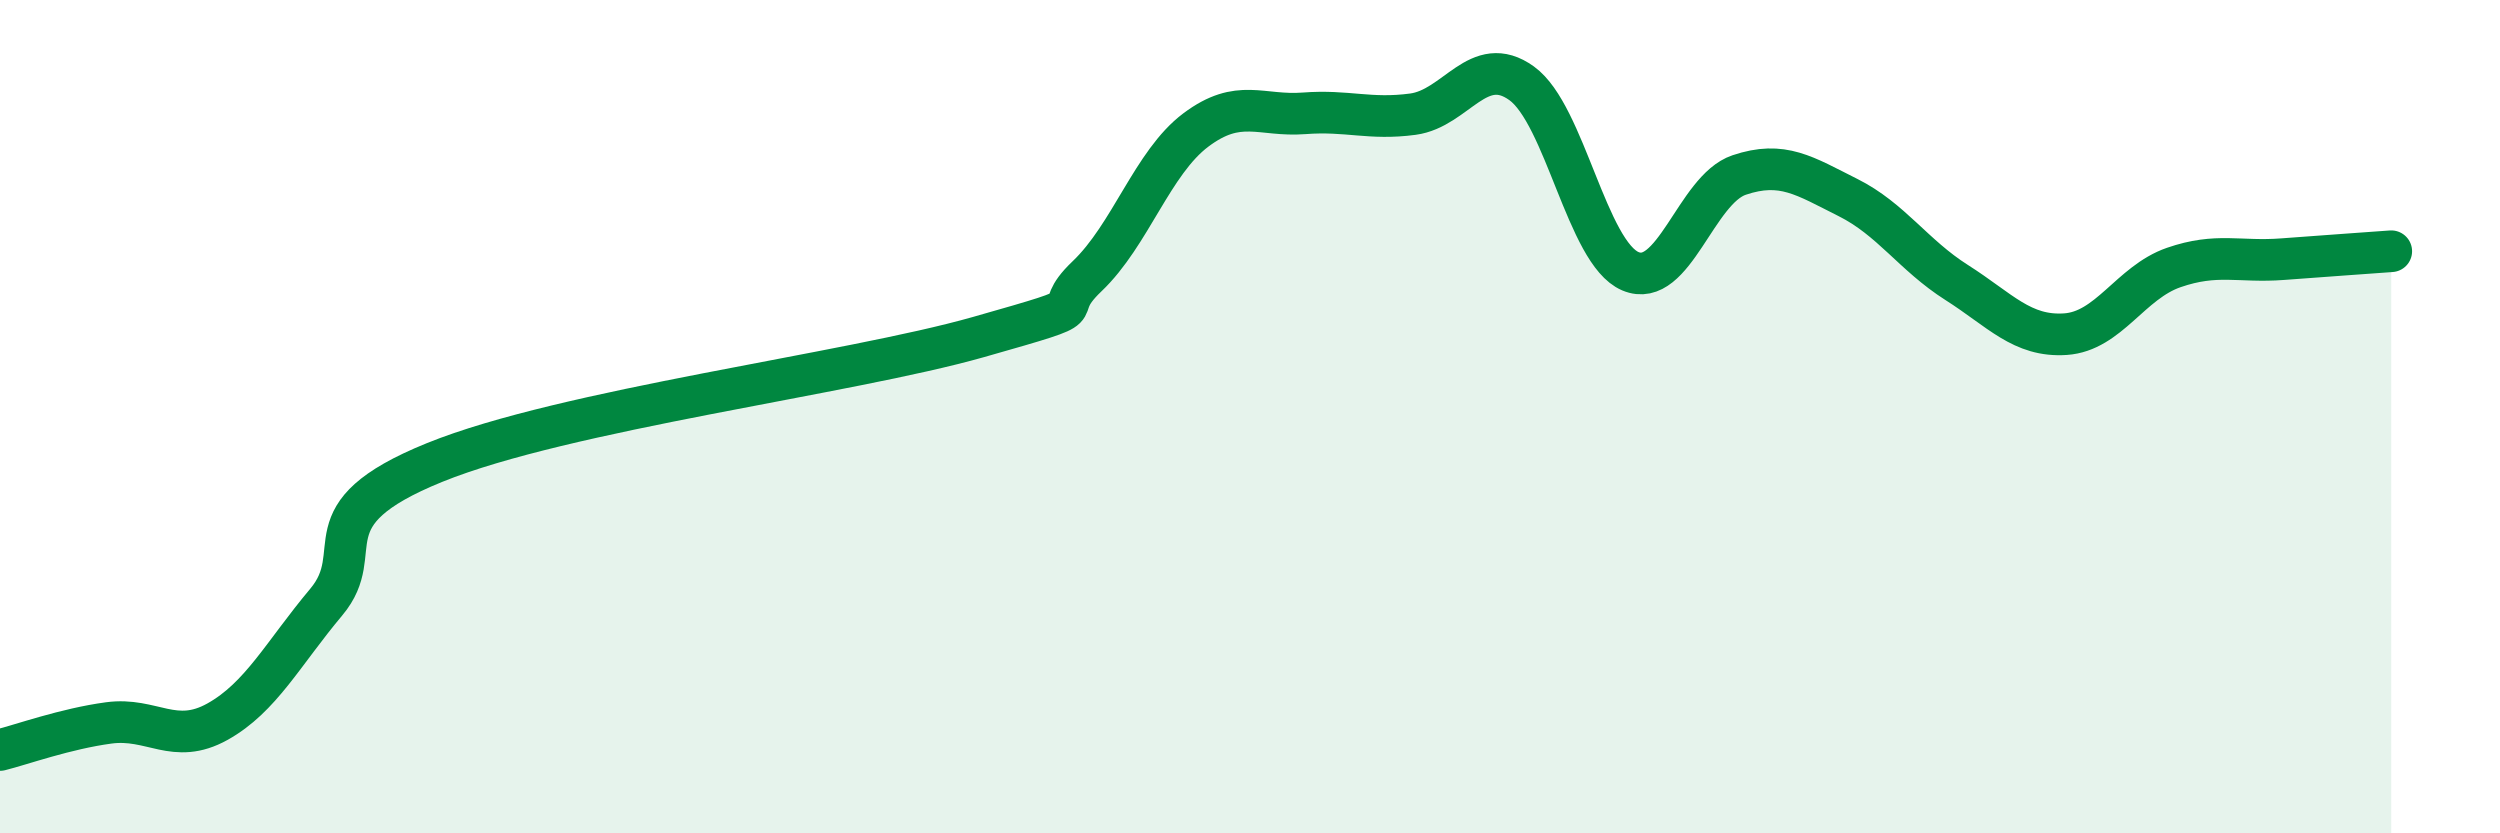
    <svg width="60" height="20" viewBox="0 0 60 20" xmlns="http://www.w3.org/2000/svg">
      <path
        d="M 0,18 C 0.52,17.87 1.57,17.49 2.61,17.35 C 3.65,17.21 4.18,17.9 5.22,17.32 C 6.26,16.74 6.79,15.69 7.83,14.45 C 8.87,13.21 7.3,12.37 10.43,11.1 C 13.56,9.83 20.35,8.98 23.48,8.09 C 26.61,7.2 25.05,7.62 26.09,6.63 C 27.13,5.64 27.66,3.9 28.7,3.12 C 29.74,2.34 30.26,2.8 31.3,2.72 C 32.34,2.64 32.87,2.88 33.91,2.74 C 34.95,2.6 35.48,1.25 36.52,2 C 37.56,2.75 38.09,6.07 39.13,6.51 C 40.17,6.95 40.7,4.55 41.74,4.2 C 42.78,3.85 43.31,4.22 44.35,4.74 C 45.39,5.26 45.92,6.12 46.96,6.78 C 48,7.44 48.53,8.09 49.57,8.02 C 50.61,7.95 51.13,6.78 52.17,6.42 C 53.21,6.06 53.74,6.3 54.78,6.22 C 55.82,6.14 56.87,6.07 57.39,6.03L57.39 20L0 20Z"
        fill="#008740"
        opacity="0.1"
        stroke-linecap="round"
        stroke-linejoin="round"
      />
      <path
        d="M 0,18 C 0.52,17.87 1.57,17.49 2.61,17.35 C 3.65,17.21 4.18,17.9 5.22,17.32 C 6.26,16.74 6.79,15.69 7.83,14.45 C 8.87,13.21 7.3,12.37 10.43,11.1 C 13.56,9.83 20.35,8.98 23.48,8.09 C 26.61,7.2 25.05,7.62 26.09,6.63 C 27.13,5.64 27.66,3.9 28.7,3.12 C 29.74,2.34 30.26,2.8 31.3,2.72 C 32.34,2.64 32.87,2.88 33.91,2.74 C 34.95,2.6 35.48,1.25 36.52,2 C 37.56,2.75 38.09,6.07 39.13,6.51 C 40.17,6.95 40.7,4.55 41.74,4.2 C 42.78,3.85 43.31,4.22 44.35,4.74 C 45.39,5.26 45.92,6.12 46.96,6.78 C 48,7.44 48.53,8.09 49.57,8.02 C 50.61,7.95 51.13,6.78 52.17,6.42 C 53.21,6.06 53.74,6.3 54.78,6.22 C 55.82,6.14 56.87,6.07 57.39,6.03"
        stroke="#008740"
        stroke-width="1"
        fill="none"
        stroke-linecap="round"
        stroke-linejoin="round"
      />
    </svg>
  